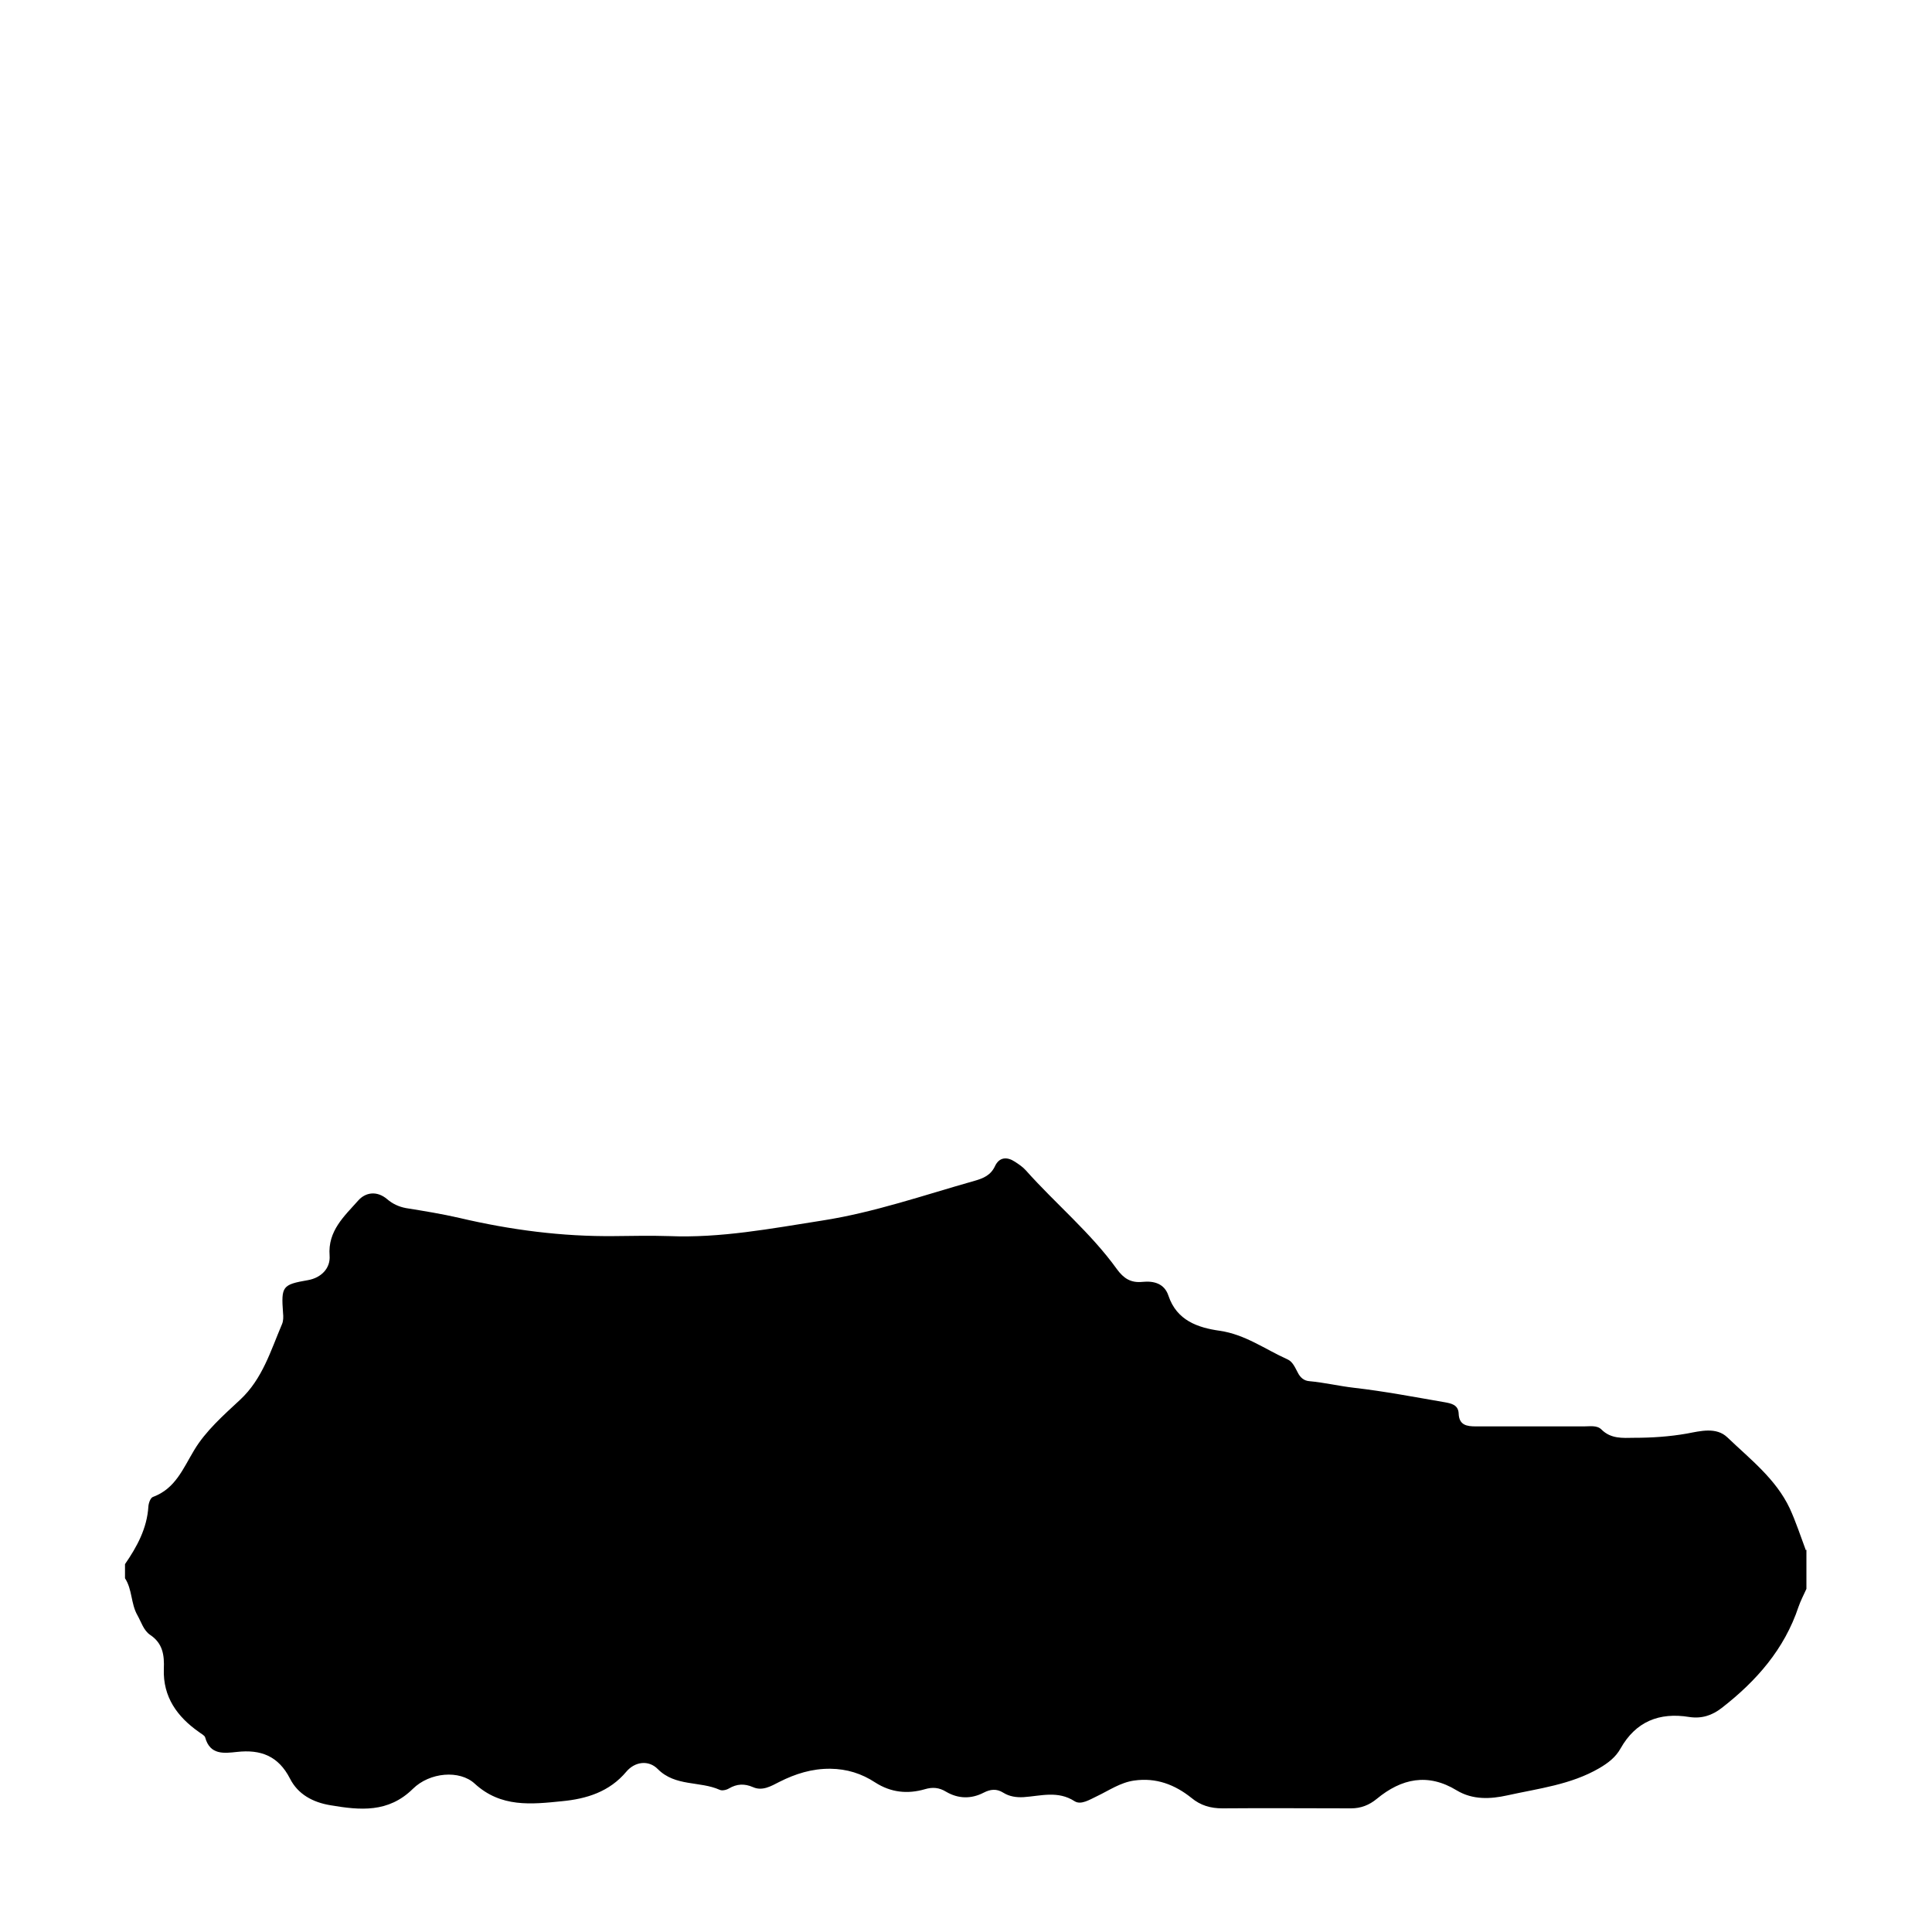 <svg viewBox="0 0 100 100" version="1.1" xmlns="http://www.w3.org/2000/svg" data-sanitized-data-name="Ebene 1" data-name="Ebene 1" id="Ebene_1">
  <defs>
    <style>
      .cls-1 {
        fill: #000;
        stroke-width: 0px;
      }
    </style>
  </defs>
  <path d="M93.5,80.21v2.03c-.14.31-.3.61-.41.93-.73,2.19-2.18,3.84-3.97,5.23-.5.39-1.04.57-1.69.47-1.54-.25-2.76.23-3.55,1.63-.25.45-.64.75-1.1,1.02-1.48.86-3.15,1.05-4.77,1.41-.86.19-1.78.24-2.61-.26-1.49-.91-2.86-.62-4.14.44-.39.32-.82.49-1.33.49-2.22,0-4.44-.02-6.66,0-.61,0-1.13-.15-1.6-.54-.86-.69-1.83-1.06-2.96-.9-.72.1-1.3.51-1.93.81-.38.18-.83.47-1.16.26-.87-.56-1.75-.27-2.64-.21-.37.02-.73-.03-1.05-.23-.35-.22-.67-.18-1.02,0-.64.33-1.31.32-1.94-.05-.36-.22-.7-.25-1.1-.13-.9.26-1.76.17-2.57-.35-.7-.46-1.46-.7-2.32-.71-.95-.01-1.81.26-2.64.68-.43.22-.88.49-1.37.27-.44-.19-.83-.17-1.24.07-.13.08-.36.13-.48.07-1.03-.46-2.29-.16-3.2-1.07-.48-.49-1.19-.39-1.63.13-.88,1.05-2.07,1.41-3.33,1.53-1.58.16-3.16.34-4.52-.91-.78-.72-2.33-.59-3.2.27-1.27,1.25-2.73,1.11-4.26.85-.92-.15-1.69-.57-2.1-1.38-.6-1.17-1.51-1.52-2.75-1.38-.66.07-1.39.17-1.64-.75-.03-.11-.21-.19-.32-.28-1.13-.79-1.87-1.82-1.82-3.26.03-.72-.05-1.33-.71-1.77-.34-.23-.46-.67-.66-1.02-.34-.6-.26-1.33-.64-1.91v-.73c.62-.9,1.14-1.85,1.21-2.98.01-.18.11-.46.24-.5,1.16-.43,1.55-1.46,2.13-2.42.59-.99,1.52-1.81,2.38-2.61,1.16-1.08,1.58-2.54,2.17-3.92.07-.17.07-.38.05-.57-.1-1.38-.04-1.47,1.29-1.7.68-.12,1.17-.61,1.12-1.27-.1-1.28.76-2.04,1.48-2.85.38-.43.97-.52,1.5-.07.28.24.6.39.97.46.93.15,1.86.3,2.77.51,2.64.62,5.31.97,8.02.94.94-.01,1.89-.03,2.83,0,2.67.11,5.28-.39,7.9-.8,2.71-.42,5.29-1.32,7.91-2.06.46-.13.84-.29,1.06-.76.22-.47.62-.5,1.03-.23.2.13.41.27.57.45,1.54,1.73,3.35,3.22,4.71,5.11.35.48.72.72,1.32.66.59-.06,1.14.08,1.35.72.43,1.28,1.52,1.65,2.65,1.81,1.32.19,2.35.96,3.51,1.48.27.12.39.42.53.68.13.26.32.43.61.45.77.07,1.52.25,2.29.34,1.58.18,3.14.48,4.71.75.33.06.7.13.72.58.02.61.42.67.9.67,1.86,0,3.72,0,5.58,0,.31,0,.68-.07.91.16.49.49,1.09.44,1.69.43.92,0,1.83-.06,2.74-.22.69-.13,1.52-.35,2.09.2,1.18,1.13,2.51,2.15,3.23,3.68.32.7.56,1.44.83,2.16Z" class="cls-1"></path>
</svg>